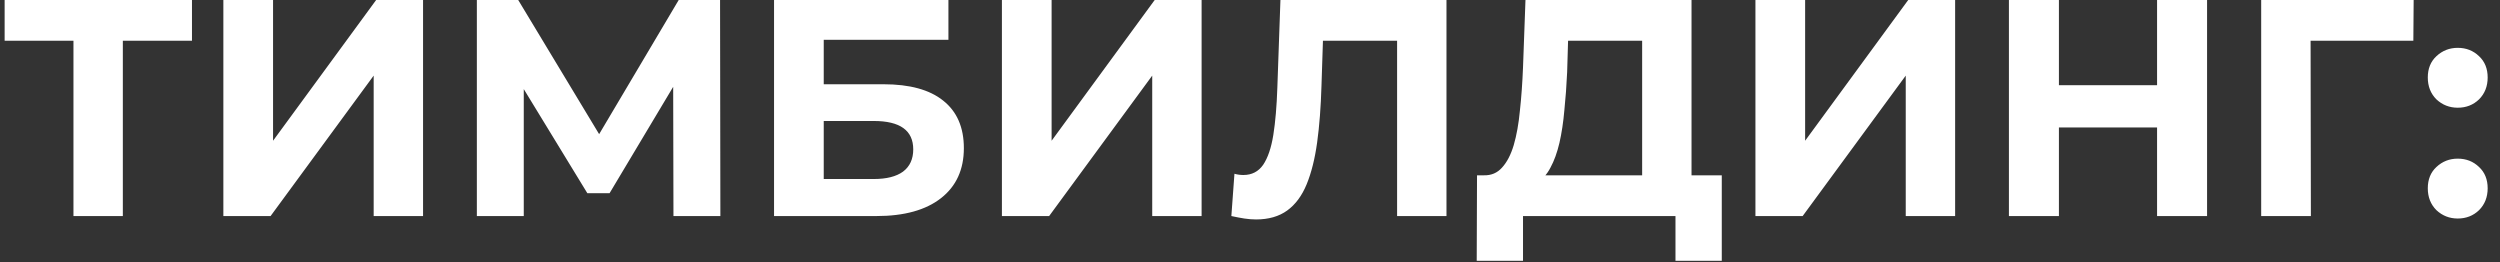 <?xml version="1.0" encoding="UTF-8"?> <svg xmlns="http://www.w3.org/2000/svg" width="162" height="17" viewBox="0 0 162 17" fill="none"><rect x="0" y="0" width="162" height="17" fill="#333333" stroke="none"/> <path d="M4.76 14V1.9L5.5 2.64H0.3V-9.53674e-07H12.44V2.64H7.24L7.96 1.9V14H4.76ZM14.474 14V-9.53674e-07H17.694V9.12L24.374 -9.53674e-07H27.414V14H24.214V4.9L17.534 14H14.474ZM30.9 14V-9.53674e-07H33.58L39.54 9.88H38.12L43.98 -9.53674e-07H46.66L46.68 14H43.64L43.62 4.66H44.2L39.5 12.52H38.06L33.26 4.66H33.94V14H30.9ZM50.158 14V-9.53674e-07H61.458V2.58H53.378V5.46H57.258C58.951 5.46 60.238 5.813 61.118 6.52C62.011 7.227 62.458 8.253 62.458 9.6C62.458 10.987 61.965 12.067 60.978 12.84C59.991 13.613 58.598 14 56.798 14H50.158ZM53.378 11.6H56.618C57.445 11.6 58.078 11.44 58.518 11.12C58.958 10.787 59.178 10.307 59.178 9.68C59.178 8.453 58.325 7.84 56.618 7.84H53.378V11.6ZM64.924 14V-9.53674e-07H68.144V9.12L74.824 -9.53674e-07H77.864V14H74.664V4.9L67.984 14H64.924ZM81.392 14.22C81.152 14.22 80.898 14.2 80.632 14.16C80.378 14.12 80.098 14.067 79.792 14L79.992 11.26C80.178 11.313 80.372 11.34 80.572 11.34C81.118 11.34 81.545 11.12 81.852 10.68C82.158 10.227 82.378 9.58 82.512 8.74C82.645 7.9 82.732 6.88 82.772 5.68L82.972 -9.53674e-07H93.732V14H90.532V1.9L91.272 2.64H85.092L85.752 1.86L85.632 5.56C85.592 6.933 85.498 8.153 85.352 9.22C85.205 10.287 84.978 11.193 84.672 11.94C84.365 12.687 83.945 13.253 83.412 13.64C82.878 14.027 82.205 14.22 81.392 14.22ZM106.411 12.56V2.64H101.611L101.551 4.68C101.511 5.547 101.451 6.367 101.371 7.14C101.304 7.913 101.197 8.62 101.051 9.26C100.904 9.887 100.711 10.42 100.471 10.86C100.244 11.3 99.957 11.613 99.611 11.8L96.151 11.36C96.631 11.373 97.024 11.207 97.331 10.86C97.651 10.513 97.904 10.027 98.091 9.4C98.277 8.76 98.411 8.013 98.491 7.16C98.584 6.307 98.651 5.38 98.691 4.38L98.851 -9.53674e-07H109.611V12.56H106.411ZM95.691 16.9L95.711 11.36H111.571V16.9H108.571V14H98.691V16.9H95.691ZM113.752 14V-9.53674e-07H116.972V9.12L123.652 -9.53674e-07H126.692V14H123.492V4.9L116.812 14H113.752ZM139.778 -9.53674e-07H143.018V14H139.778V-9.53674e-07ZM133.418 14H130.178V-9.53674e-07H133.418V14ZM140.018 8.26H133.178V5.52H140.018V8.26ZM146.525 14V-9.53674e-07H156.405L156.385 2.64H148.985L149.725 1.9L149.745 14H146.525ZM159.261 6.98C158.727 6.98 158.267 6.8 157.881 6.44C157.507 6.067 157.321 5.593 157.321 5.02C157.321 4.447 157.507 3.987 157.881 3.64C158.267 3.28 158.727 3.1 159.261 3.1C159.807 3.1 160.267 3.28 160.641 3.64C161.014 3.987 161.201 4.447 161.201 5.02C161.201 5.593 161.014 6.067 160.641 6.44C160.267 6.8 159.807 6.98 159.261 6.98ZM159.261 14.16C158.727 14.16 158.267 13.98 157.881 13.62C157.507 13.247 157.321 12.773 157.321 12.2C157.321 11.627 157.507 11.167 157.881 10.82C158.267 10.46 158.727 10.28 159.261 10.28C159.807 10.28 160.267 10.46 160.641 10.82C161.014 11.167 161.201 11.627 161.201 12.2C161.201 12.773 161.014 13.247 160.641 13.62C160.267 13.98 159.807 14.16 159.261 14.16Z" fill="white"></path> </svg> 
